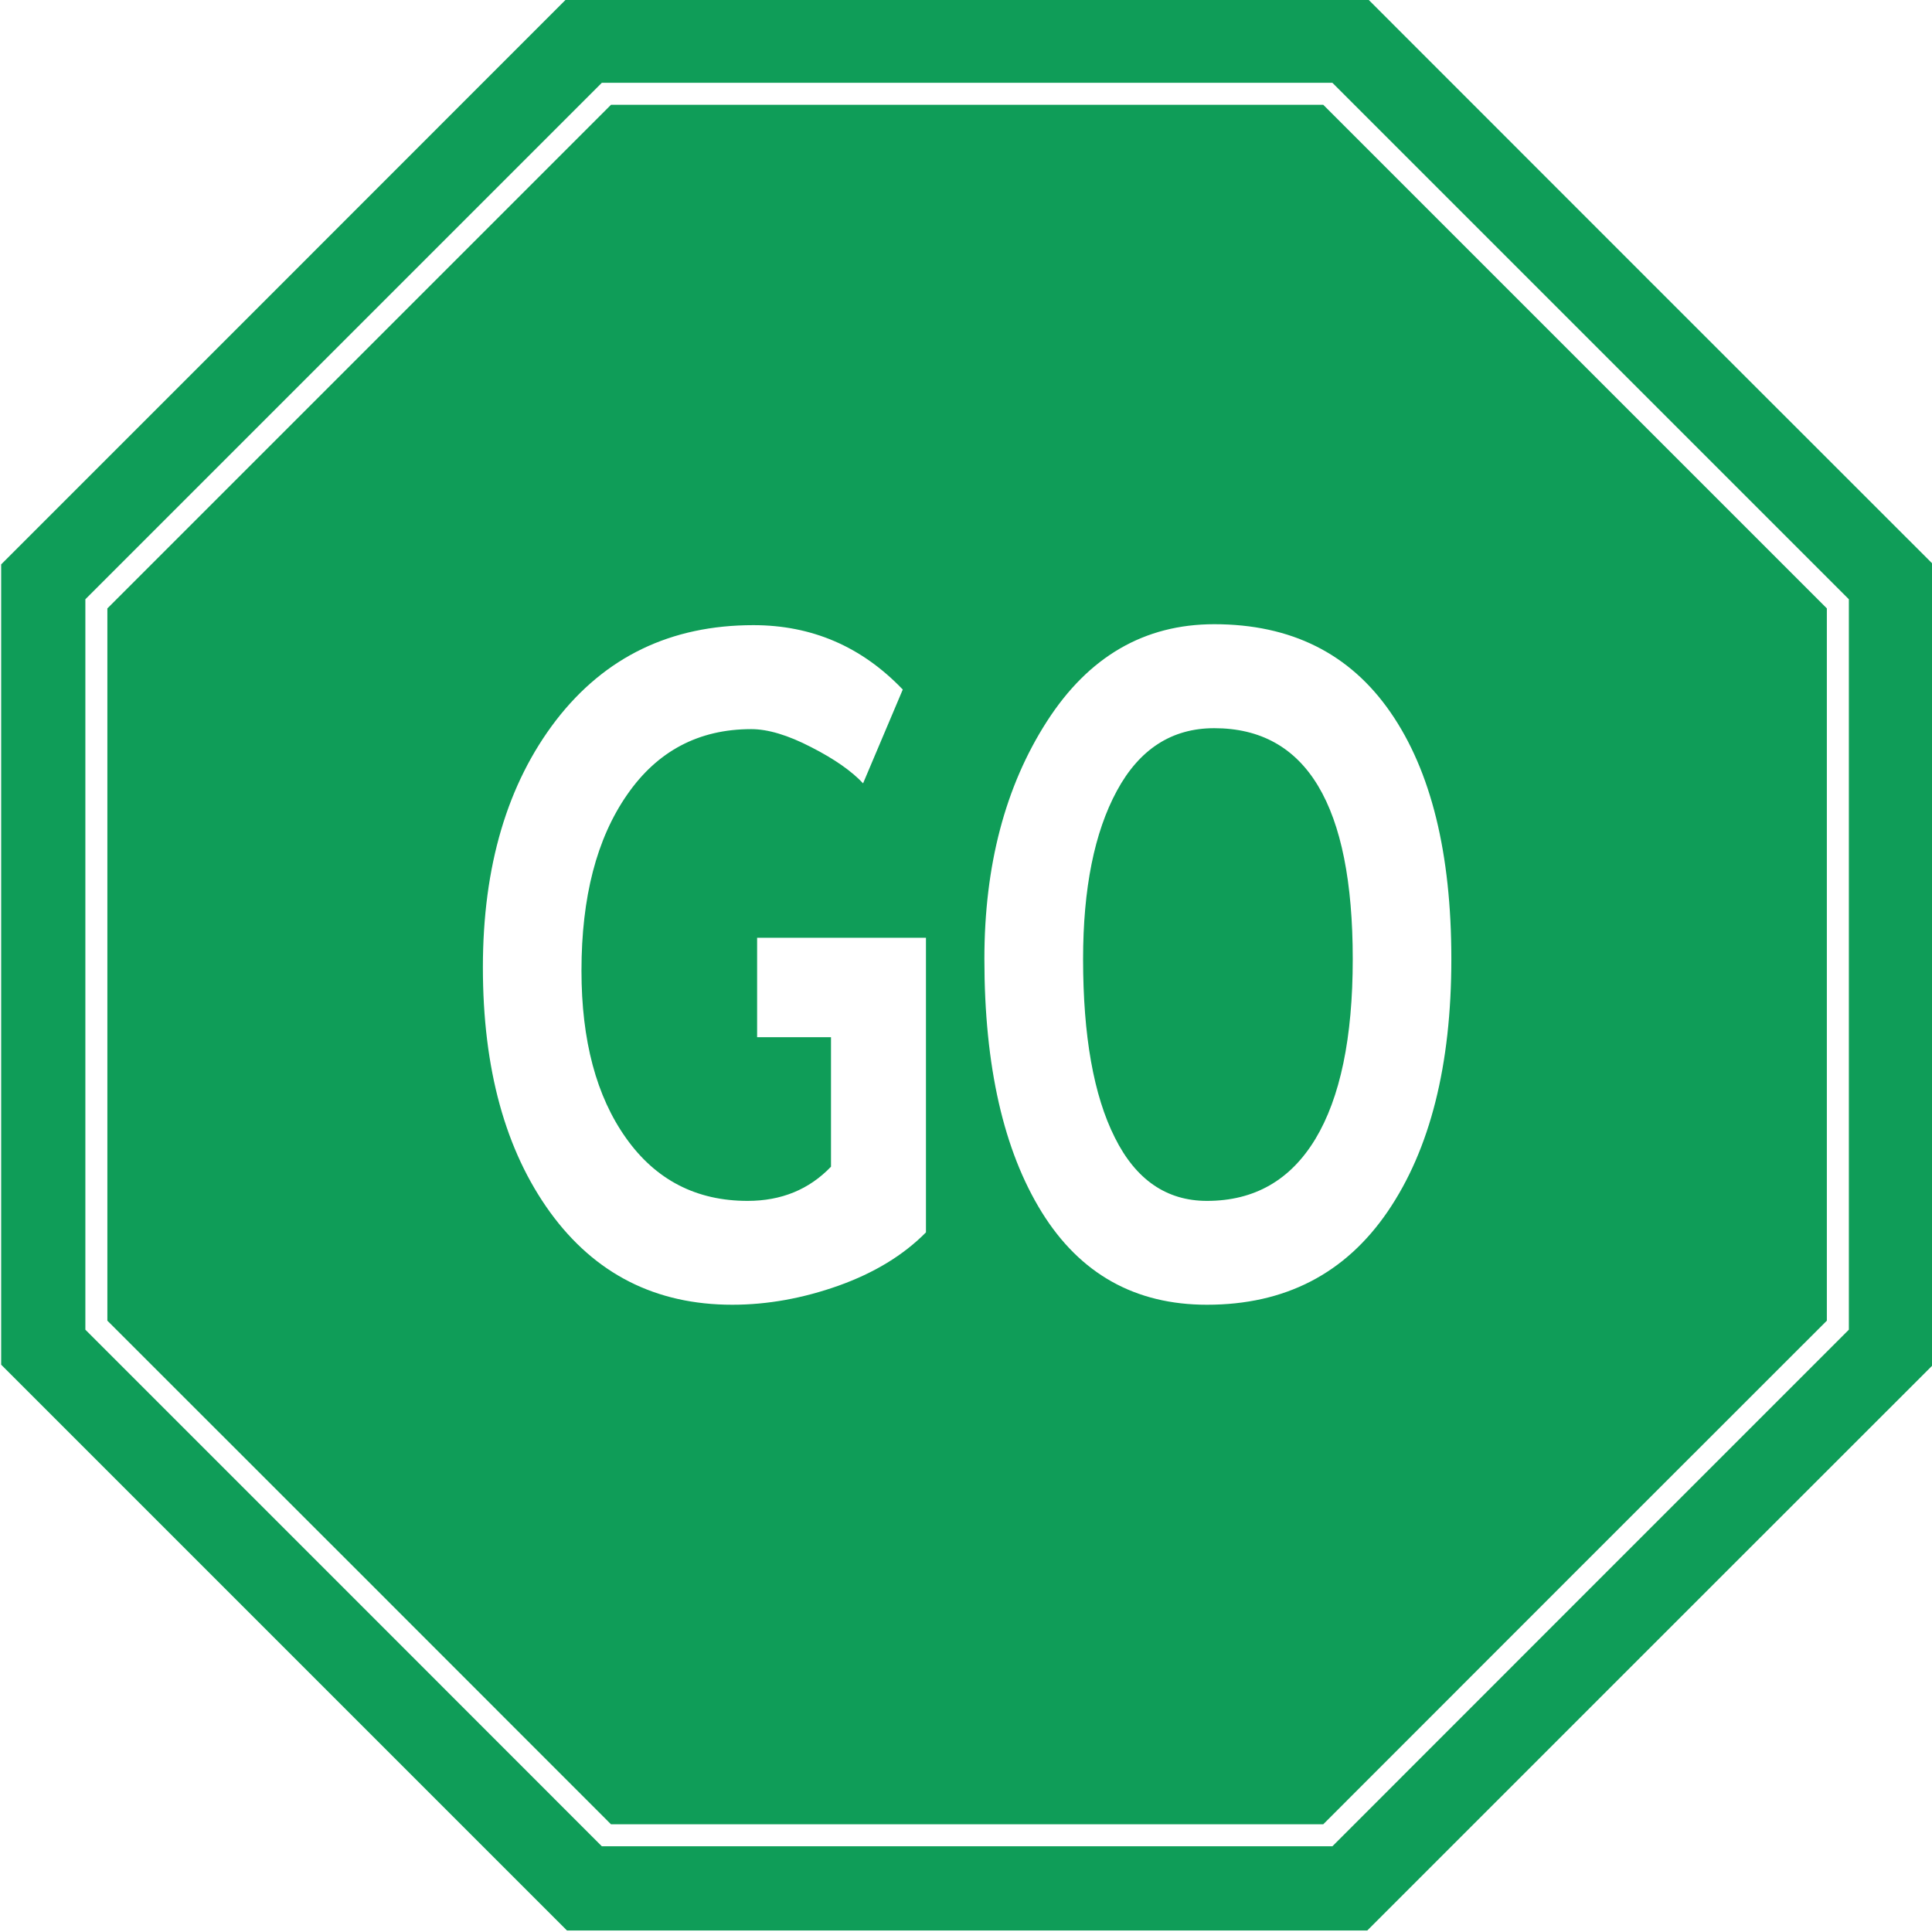 <?xml version="1.0" encoding="UTF-8"?>
<!DOCTYPE svg PUBLIC "-//W3C//DTD SVG 1.1//EN" "http://www.w3.org/Graphics/SVG/1.1/DTD/svg11.dtd">
<!-- Creator: CorelDRAW X8 -->
<svg xmlns="http://www.w3.org/2000/svg" xml:space="preserve" width="165mm" height="165mm" version="1.1" style="shape-rendering:geometricPrecision; text-rendering:geometricPrecision; image-rendering:optimizeQuality; fill-rule:evenodd; clip-rule:evenodd"
viewBox="0 0 16500 16500"
 xmlns:xlink="http://www.w3.org/1999/xlink">
 <defs>
  <style type="text/css">
   <![CDATA[
    .fil0 {fill:#0F9D58}
   ]]>
  </style>
 </defs>
 <g id="go">
  <path class="fil0" d="M4842 -13l3418 0 3417 0 2416 2417 2417 2416 0 3417 0 3418 -2417 2416 -2416 2416 -3417 0 -3418 0 -2416 -2416 -2416 -2416 0 -3418 0 -3417 2416 -2416 2416 -2417zm298 720l3120 0 3119 0 2205 2205 2206 2206 0 3119 0 3119 -2206 2206 -2205 2206 -3119 0 -3120 0 -2205 -2206 -2206 -2206 0 -3119 0 -3119 2206 -2206 2205 -2205zm78 188l3042 0 3041 0 2150 2150 2151 2151 0 3041 0 3042 -2151 2150 -2150 2151 -3041 0 -3042 0 -2150 -2151 -2151 -2150 0 -3042 0 -3041 2151 -2151 2150 -2150zm2492 4994l-339 801c-96,-103 -243,-207 -443,-309 -199,-103 -370,-154 -512,-154 -448,0 -802,187 -1060,560 -260,374 -390,874 -390,1503 0,597 127,1073 381,1430 254,358 601,536 1038,536 288,0 525,-97 712,-292l0 -1106 -631 0 0 -849 1442 0 0 2516c-194,196 -442,346 -746,455 -304,108 -607,163 -908,163 -654,0 -1173,-263 -1556,-790 -382,-528 -574,-1224 -574,-2091 0,-865 209,-1569 625,-2111 418,-541 979,-812 1685,-812 500,0 925,183 1276,550zm697 2302c0,-799 178,-1476 534,-2030 356,-554 833,-830 1429,-830 656,0 1158,250 1505,752 347,501 520,1204 520,2108 0,905 -181,1624 -543,2155 -363,532 -878,797 -1544,797 -613,0 -1083,-263 -1410,-789 -327,-528 -491,-1248 -491,-2163zm843 0c0,656 90,1164 271,1524 179,360 442,541 787,541 405,0 713,-177 926,-529 212,-352 319,-864 319,-1536 0,-1315 -395,-1972 -1183,-1972 -361,0 -638,178 -831,534 -193,356 -289,836 -289,1438z"/>
 </g>
</svg>
